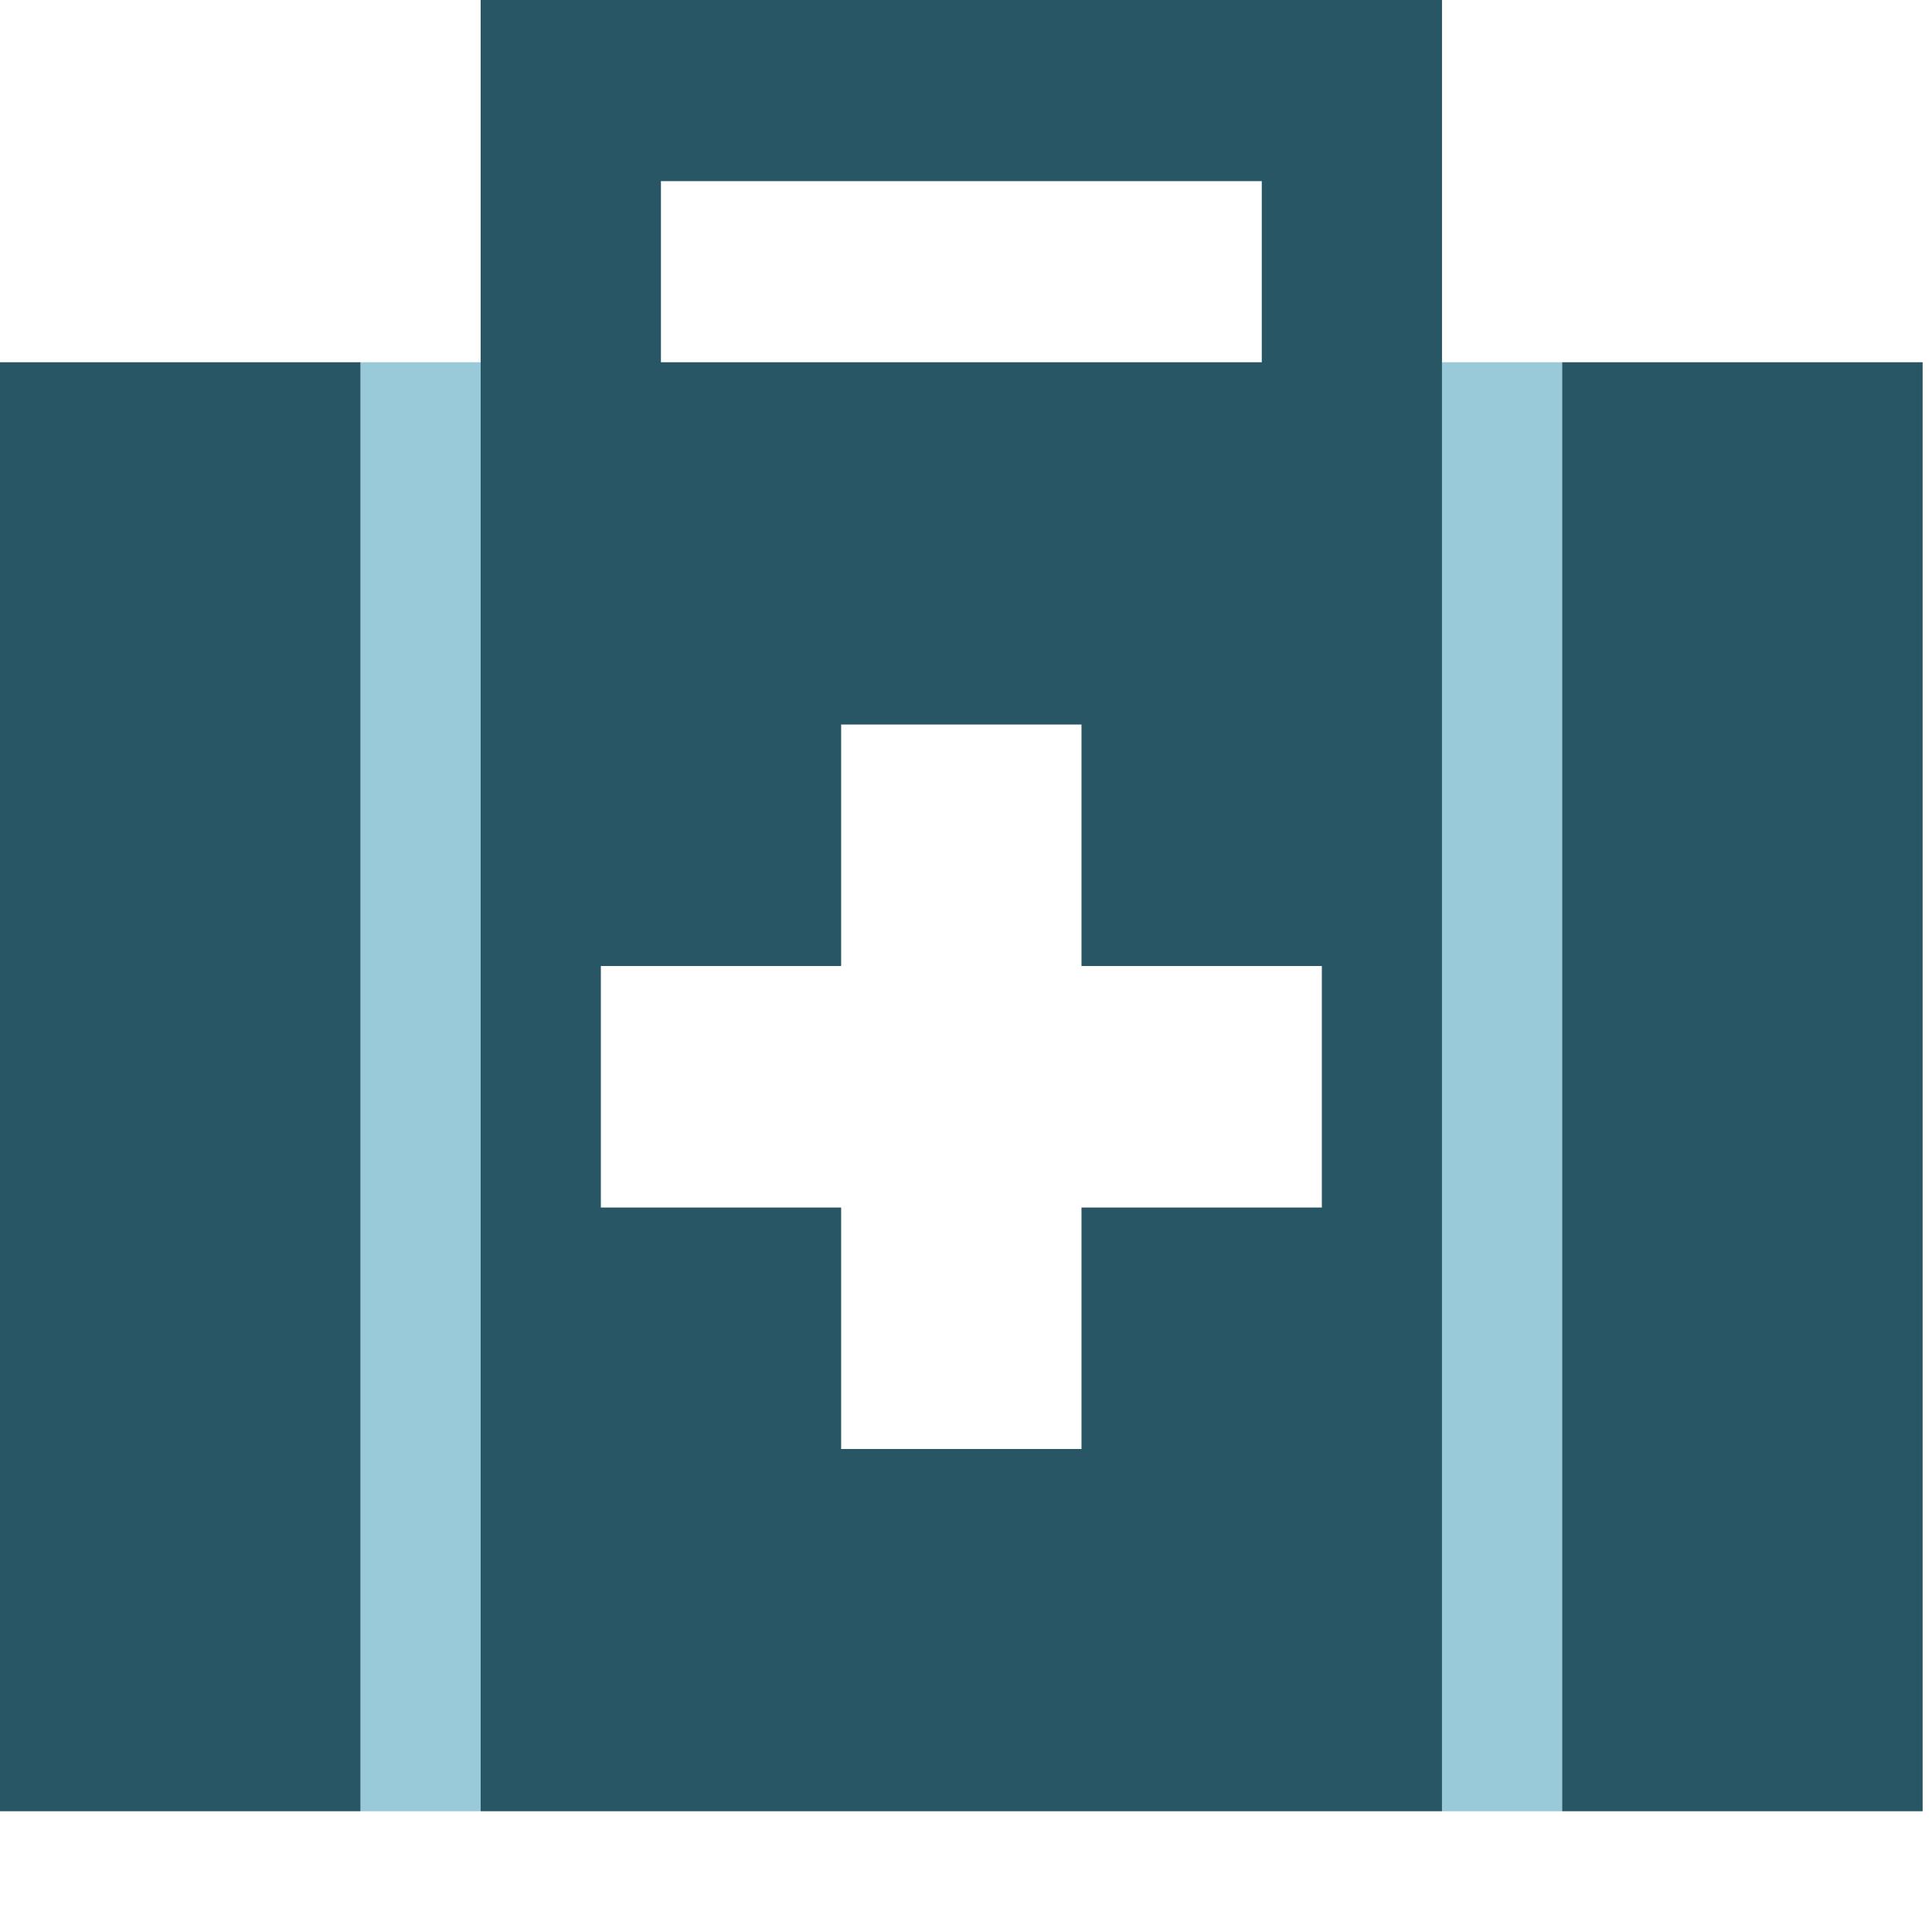 <svg width="32" height="32" viewBox="0 0 32 32" fill="none" xmlns="http://www.w3.org/2000/svg">
<g clip-path="url(#clip0_11_13110)">
<path opacity="0.4" d="M5.971 6V30H7.961V8V6H5.971ZM23.884 6V8V30H25.874V6H23.884Z" fill="#007CA2"/>
<path d="M7.961 0H9.454H22.391H23.884V1.5V6V8V30H7.961V8V6V1.5V0ZM20.899 3H10.947V6H20.899V3ZM5.971 6V30H0V6H5.971ZM25.874 30V6H31.845V30H25.874ZM13.932 12V16H9.952V20H13.932V24H17.913V20H21.894V16H17.913V12H13.932Z" fill="#285664"/>
</g>
<defs>
<clipPath id="clip0_11_13110">
<rect width="31.845" height="32" fill="white"/>
</clipPath>
</defs>
</svg>
